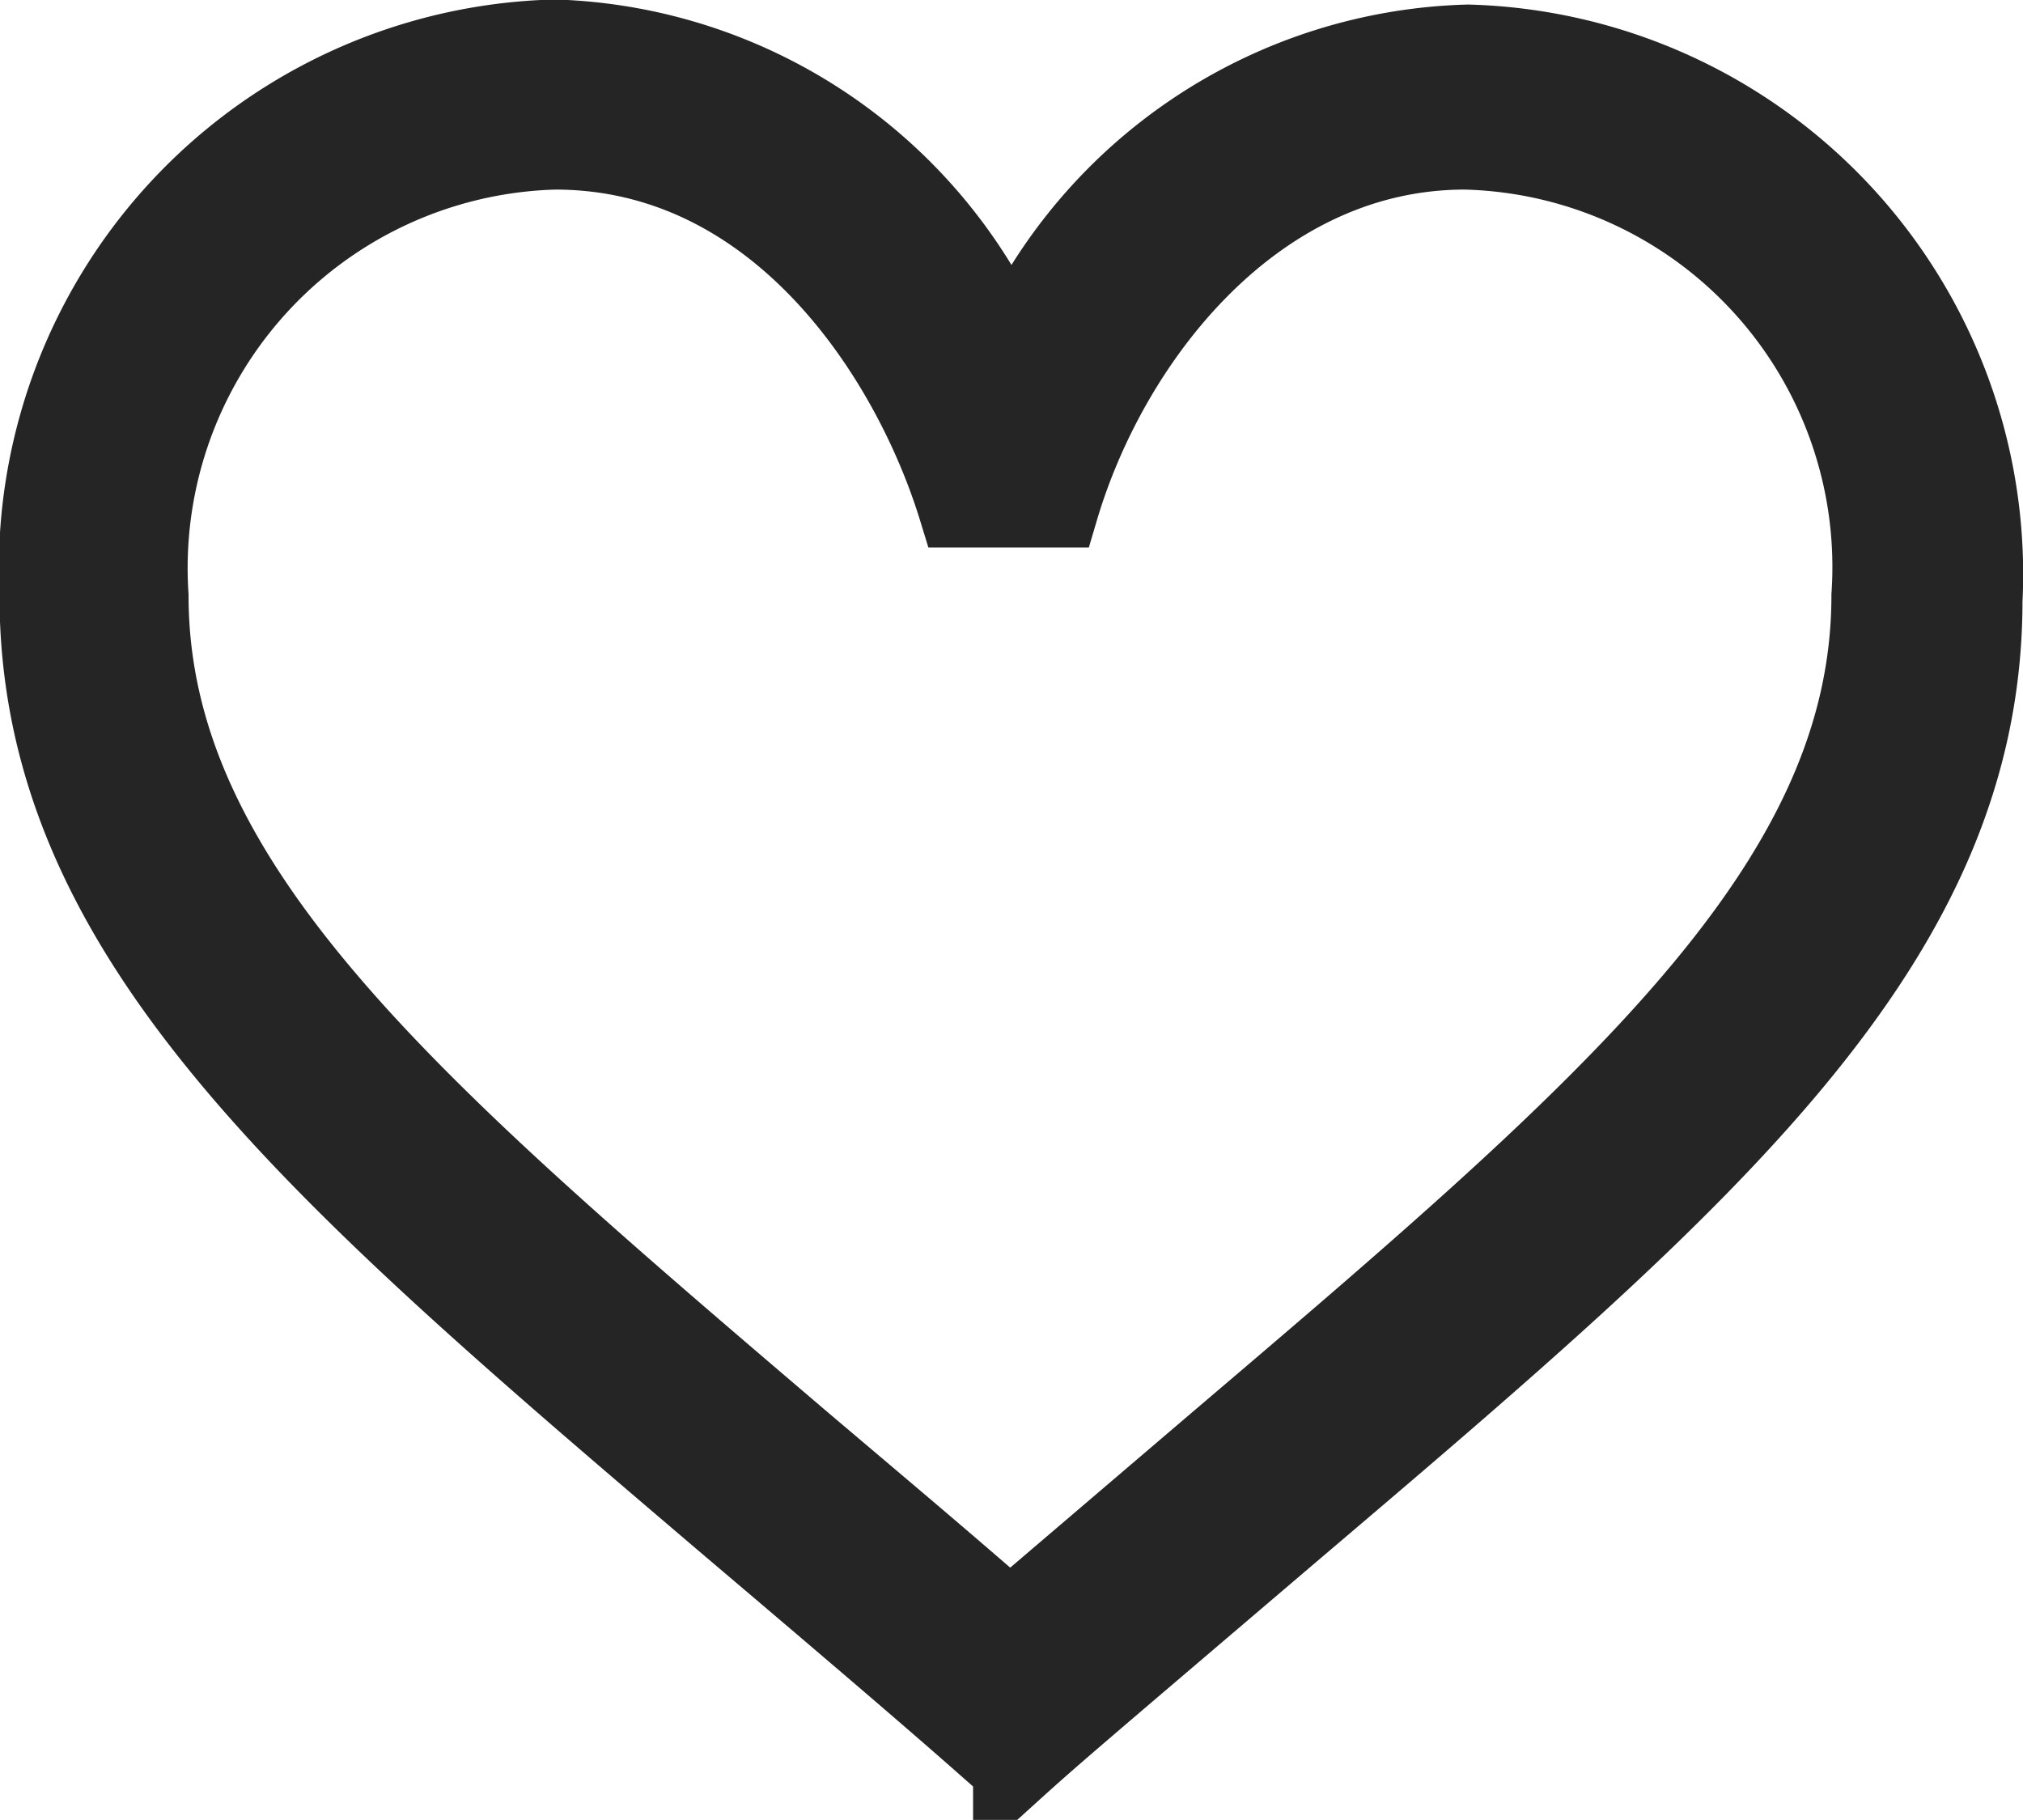 <?xml version="1.0" encoding="UTF-8"?> <svg xmlns="http://www.w3.org/2000/svg" id="Слой_1" data-name="Слой 1" viewBox="0 0 20.01 18"><defs><style>.cls-1{fill:#252525;stroke:#252525;stroke-miterlimit:10;stroke-width:0.75px;}</style></defs><path class="cls-1" d="M10,17.5c-.4-.35-.61-.55-2.78-2.39C3.1,11.6.37,9.28.37,5.89A5.26,5.26,0,0,1,5.49.37,5.11,5.11,0,0,1,10,3.42a5.12,5.12,0,0,1,4.52-3,5.26,5.26,0,0,1,5.11,5.52c0,3.39-2.72,5.71-6.85,9.22-2.17,1.85-2.35,2-2.78,2.39ZM5.49,1.5a4.12,4.12,0,0,0-4,4.39c0,2.86,2.57,5.05,6.45,8.36.66.56,1.34,1.13,2.05,1.75l2.05-1.75c3.89-3.31,6.45-5.5,6.45-8.36a4.11,4.11,0,0,0-4-4.39c-2.06,0-3.5,1.85-4,3.54H9.46C9,3.54,7.69,1.5,5.49,1.5Z" transform="translate(0 0)"></path></svg> 